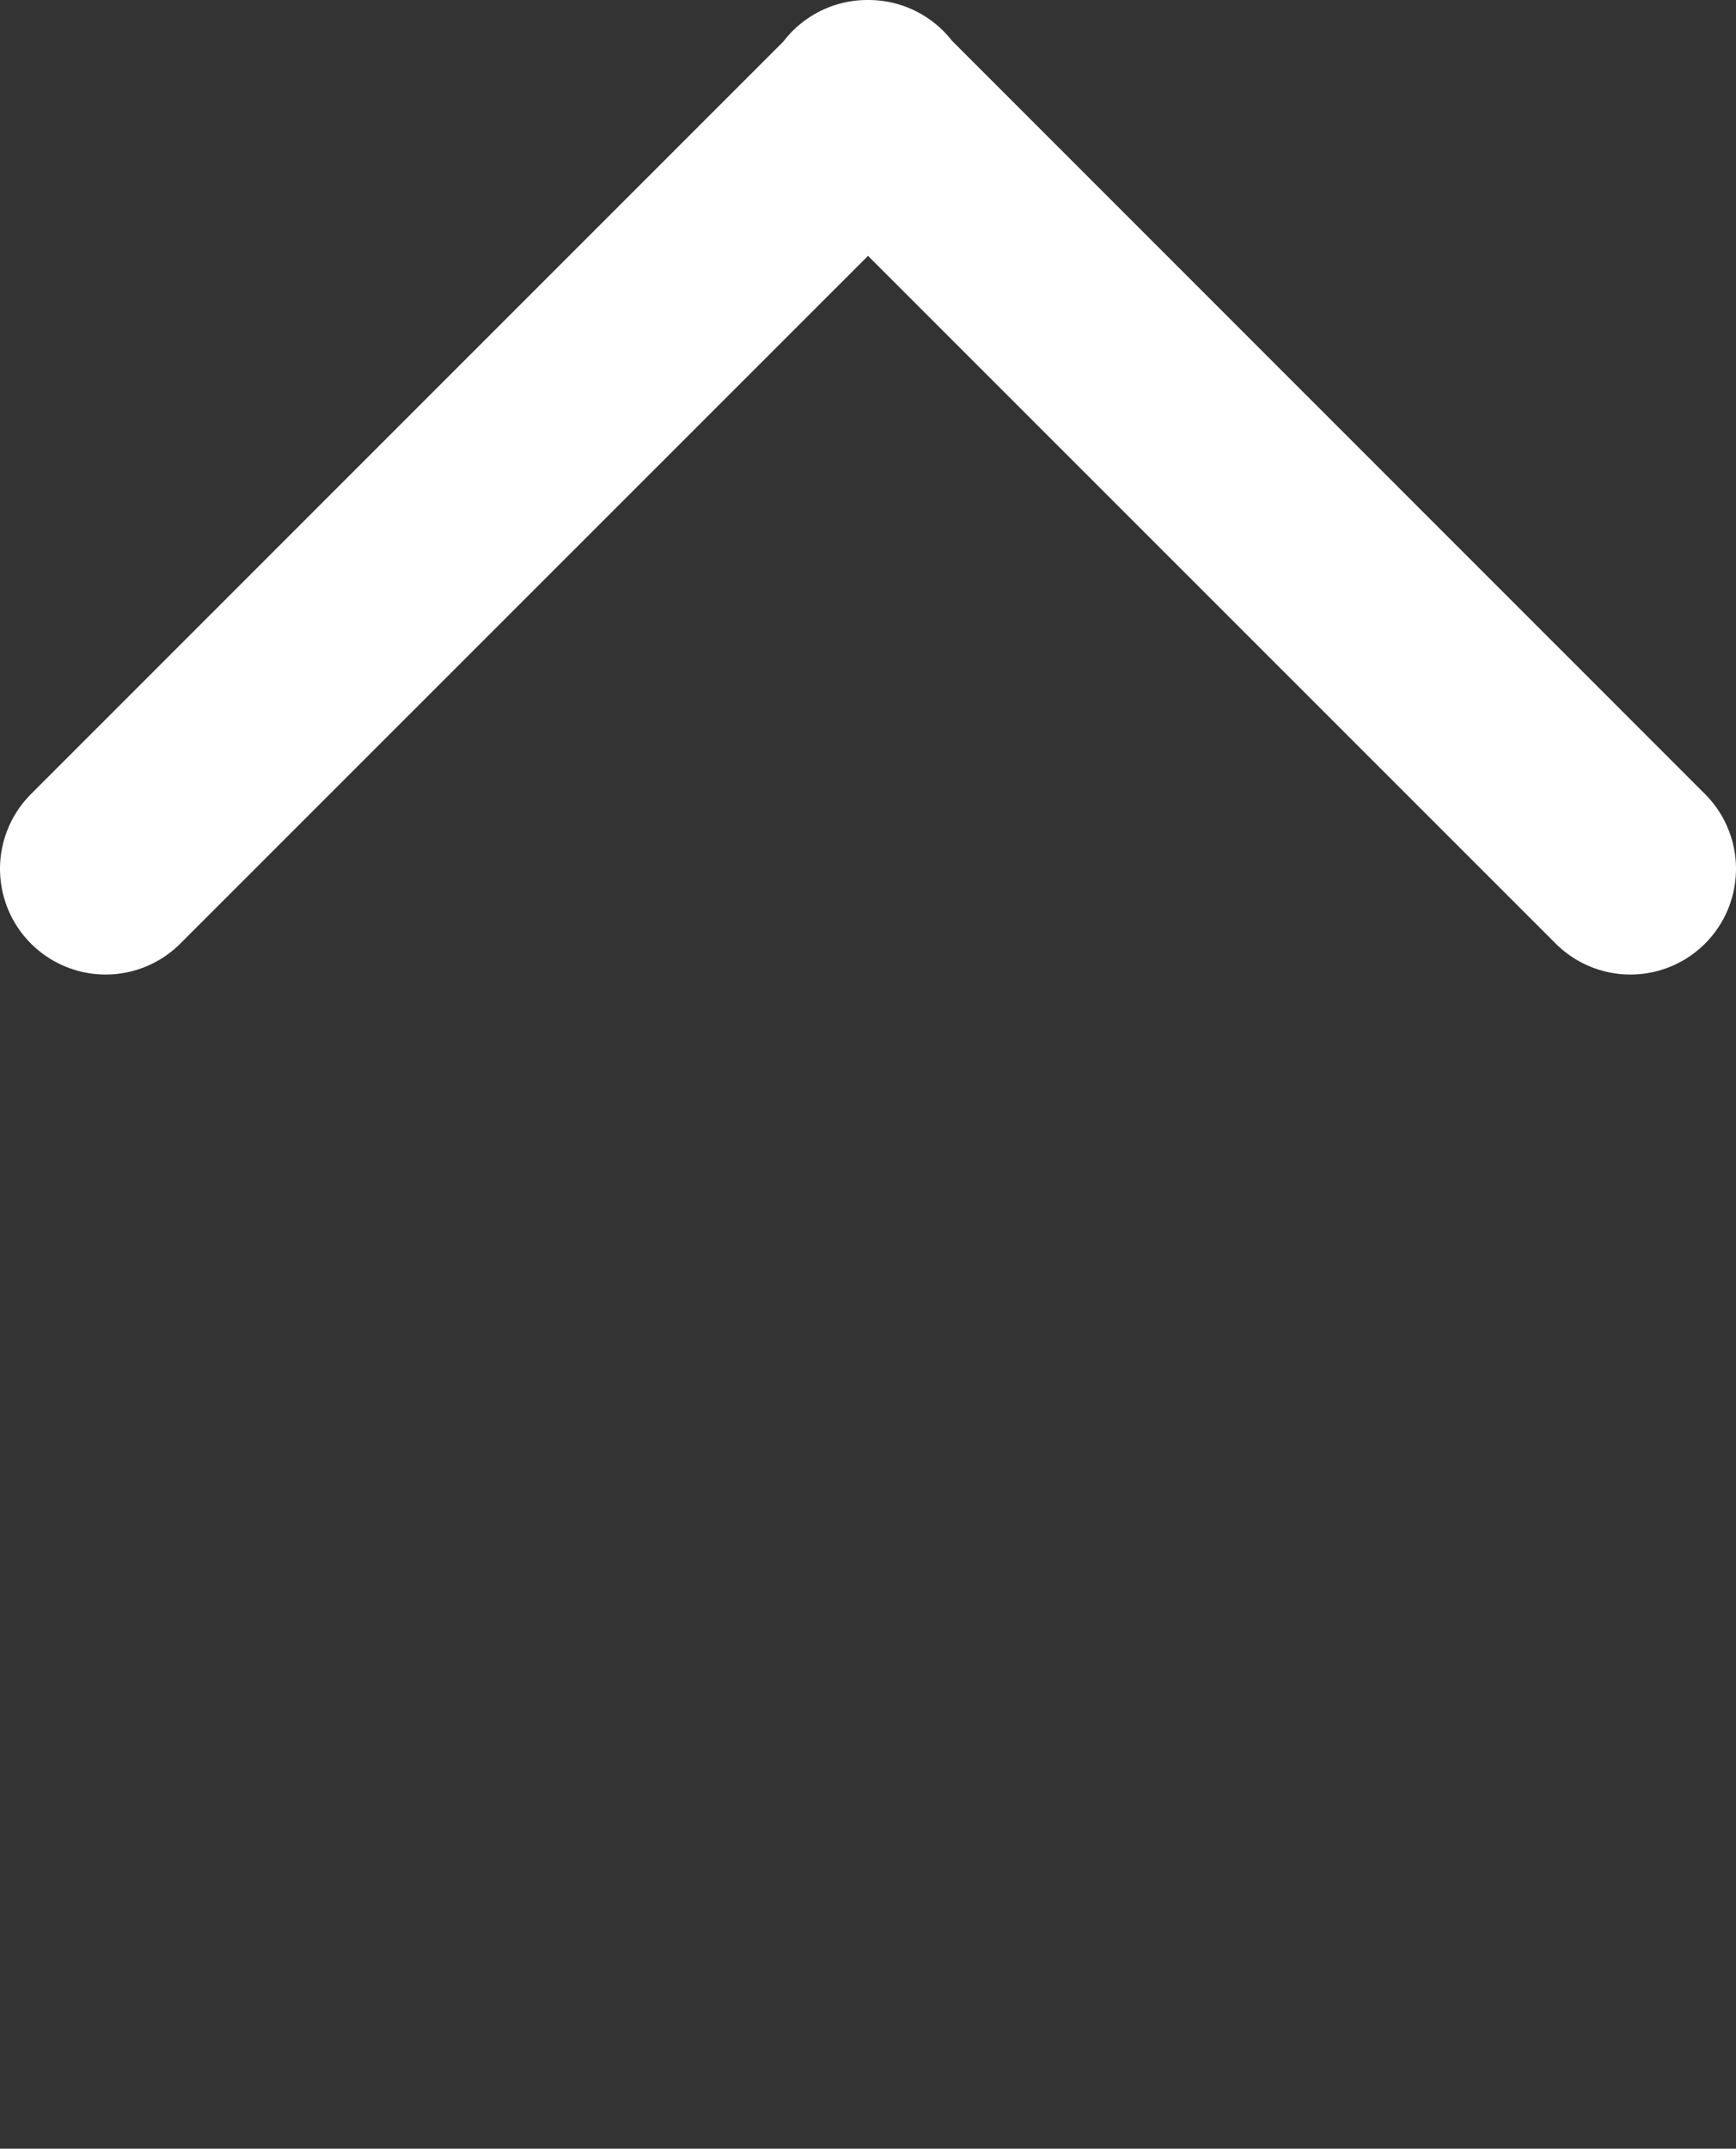 <svg xmlns="http://www.w3.org/2000/svg" width="24.652" height="30.495" viewBox="0 0 24.652 30.495">
  <rect x="0" y="0" width="24.652" height="30.495" fill="#333333" stroke="none"/>
  <path id="合体_4" data-name="合体 4" d="M10.828.46v0Zm0-.451L0,10.831,10.826.009,10.816,0l.01.009L10.835,0l-.01.009L21.652,10.831Z" transform="translate(1.5 1.5)" fill="none" stroke="#fff" stroke-linecap="round" stroke-linejoin="round" stroke-width="3"/>
</svg>
